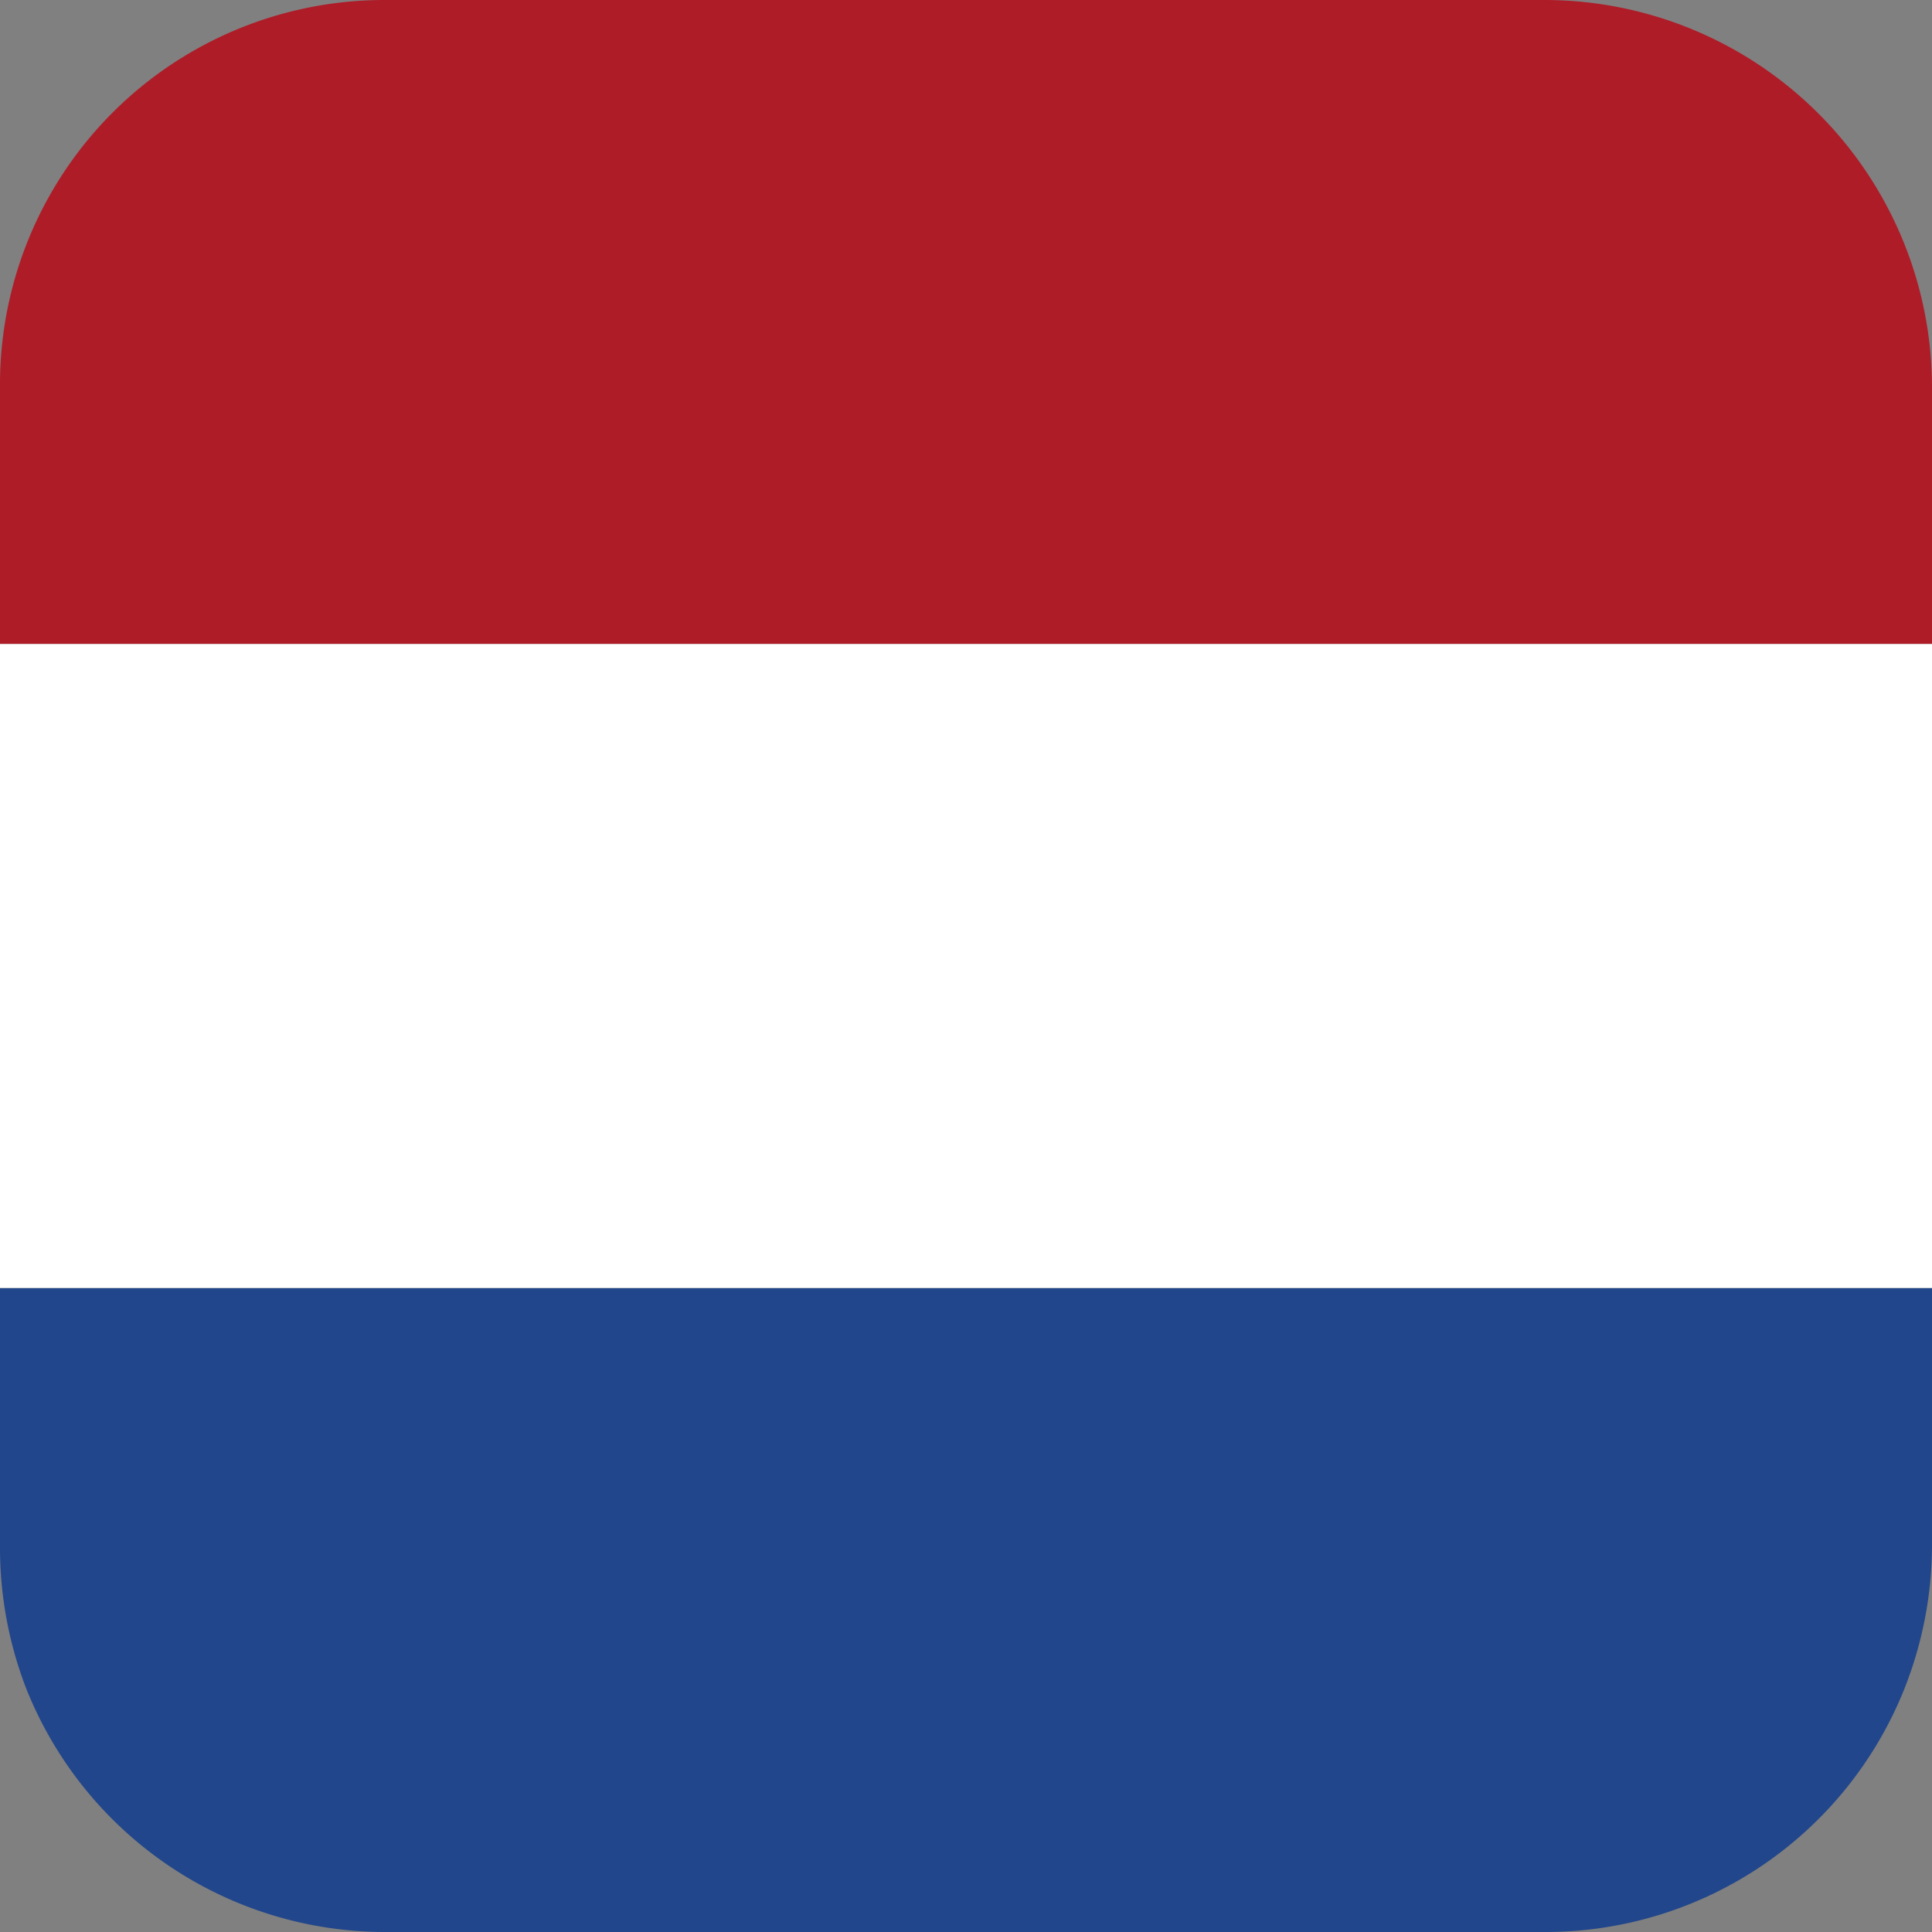 <svg xmlns="http://www.w3.org/2000/svg" viewBox="0 0 2.97 2.97"><rect x="0" y="0" width="2.97" height="2.97" fill="#808080" stroke="none"/><path d="M2.97.595V.99H0V.595A.591.591,0,0,1,.593,0H2.375A.596.596,0,0,1,2.97.595Z" style="fill:#ae1c28"/><path d="M2.97,1.98v.397a.601.601,0,0,1-.042.218.594.594,0,0,1-.553.375H.593A.594.594,0,0,1,.04,2.595.602.602,0,0,1,0,2.376V1.98Z" style="fill:#21468b"/><rect y="0.99" width="2.97" height="0.99" style="fill:#fff"/></svg>